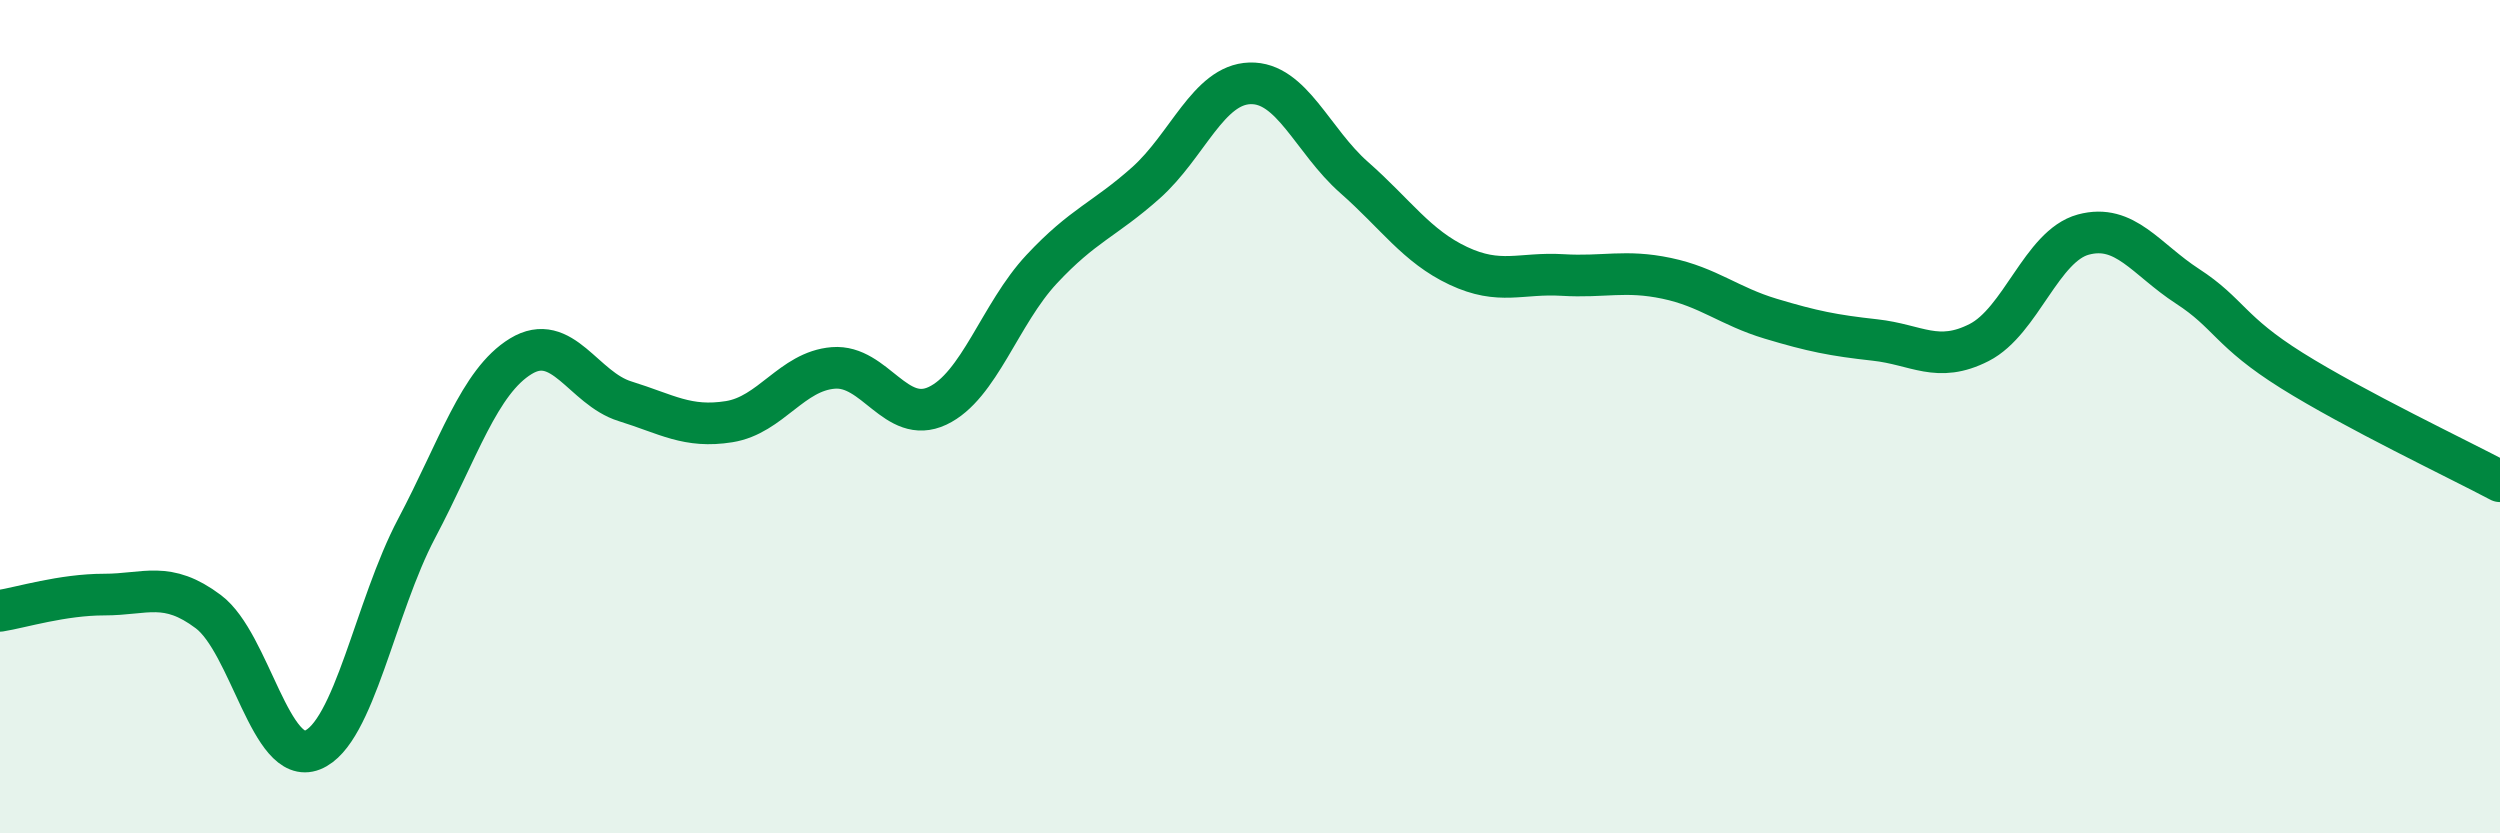 
    <svg width="60" height="20" viewBox="0 0 60 20" xmlns="http://www.w3.org/2000/svg">
      <path
        d="M 0,14.66 C 0.5,14.58 1.5,14.27 2.5,14.27 C 3.5,14.27 4,13.93 5,14.68 C 6,15.43 6.5,18.4 7.5,18 C 8.5,17.6 9,14.57 10,12.68 C 11,10.79 11.5,9.16 12.5,8.55 C 13.5,7.94 14,9.32 15,9.63 C 16,9.94 16.5,10.28 17.5,10.12 C 18.5,9.96 19,8.91 20,8.83 C 21,8.75 21.5,10.21 22.5,9.74 C 23.5,9.27 24,7.53 25,6.46 C 26,5.39 26.5,5.28 27.5,4.39 C 28.5,3.5 29,2.03 30,2 C 31,1.97 31.5,3.38 32.5,4.26 C 33.5,5.14 34,5.91 35,6.38 C 36,6.85 36.5,6.54 37.5,6.6 C 38.5,6.66 39,6.47 40,6.68 C 41,6.89 41.5,7.35 42.5,7.65 C 43.5,7.95 44,8.05 45,8.16 C 46,8.27 46.5,8.73 47.5,8.22 C 48.5,7.71 49,5.9 50,5.63 C 51,5.36 51.5,6.22 52.5,6.87 C 53.5,7.52 53.5,7.95 55,8.89 C 56.5,9.83 59,11.02 60,11.55L60 20L0 20Z"
        fill="#008740"
        opacity="0.1"
        stroke-linecap="round"
        stroke-linejoin="round"
      />
      <path
        d="M 0,14.66 C 0.5,14.58 1.5,14.27 2.5,14.27 C 3.5,14.27 4,13.93 5,14.68 C 6,15.43 6.5,18.4 7.5,18 C 8.5,17.6 9,14.57 10,12.68 C 11,10.79 11.5,9.16 12.5,8.55 C 13.5,7.94 14,9.32 15,9.63 C 16,9.94 16.5,10.28 17.5,10.12 C 18.5,9.96 19,8.91 20,8.83 C 21,8.75 21.5,10.21 22.5,9.74 C 23.5,9.27 24,7.53 25,6.46 C 26,5.39 26.5,5.28 27.5,4.39 C 28.5,3.5 29,2.03 30,2 C 31,1.97 31.5,3.38 32.5,4.26 C 33.5,5.14 34,5.91 35,6.38 C 36,6.85 36.5,6.54 37.5,6.6 C 38.5,6.66 39,6.47 40,6.68 C 41,6.89 41.5,7.35 42.5,7.65 C 43.5,7.95 44,8.05 45,8.16 C 46,8.27 46.5,8.73 47.5,8.22 C 48.5,7.71 49,5.9 50,5.63 C 51,5.36 51.5,6.22 52.5,6.87 C 53.5,7.52 53.5,7.95 55,8.89 C 56.5,9.83 59,11.02 60,11.55"
        stroke="#008740"
        stroke-width="1"
        fill="none"
        stroke-linecap="round"
        stroke-linejoin="round"
      />
    </svg>
  